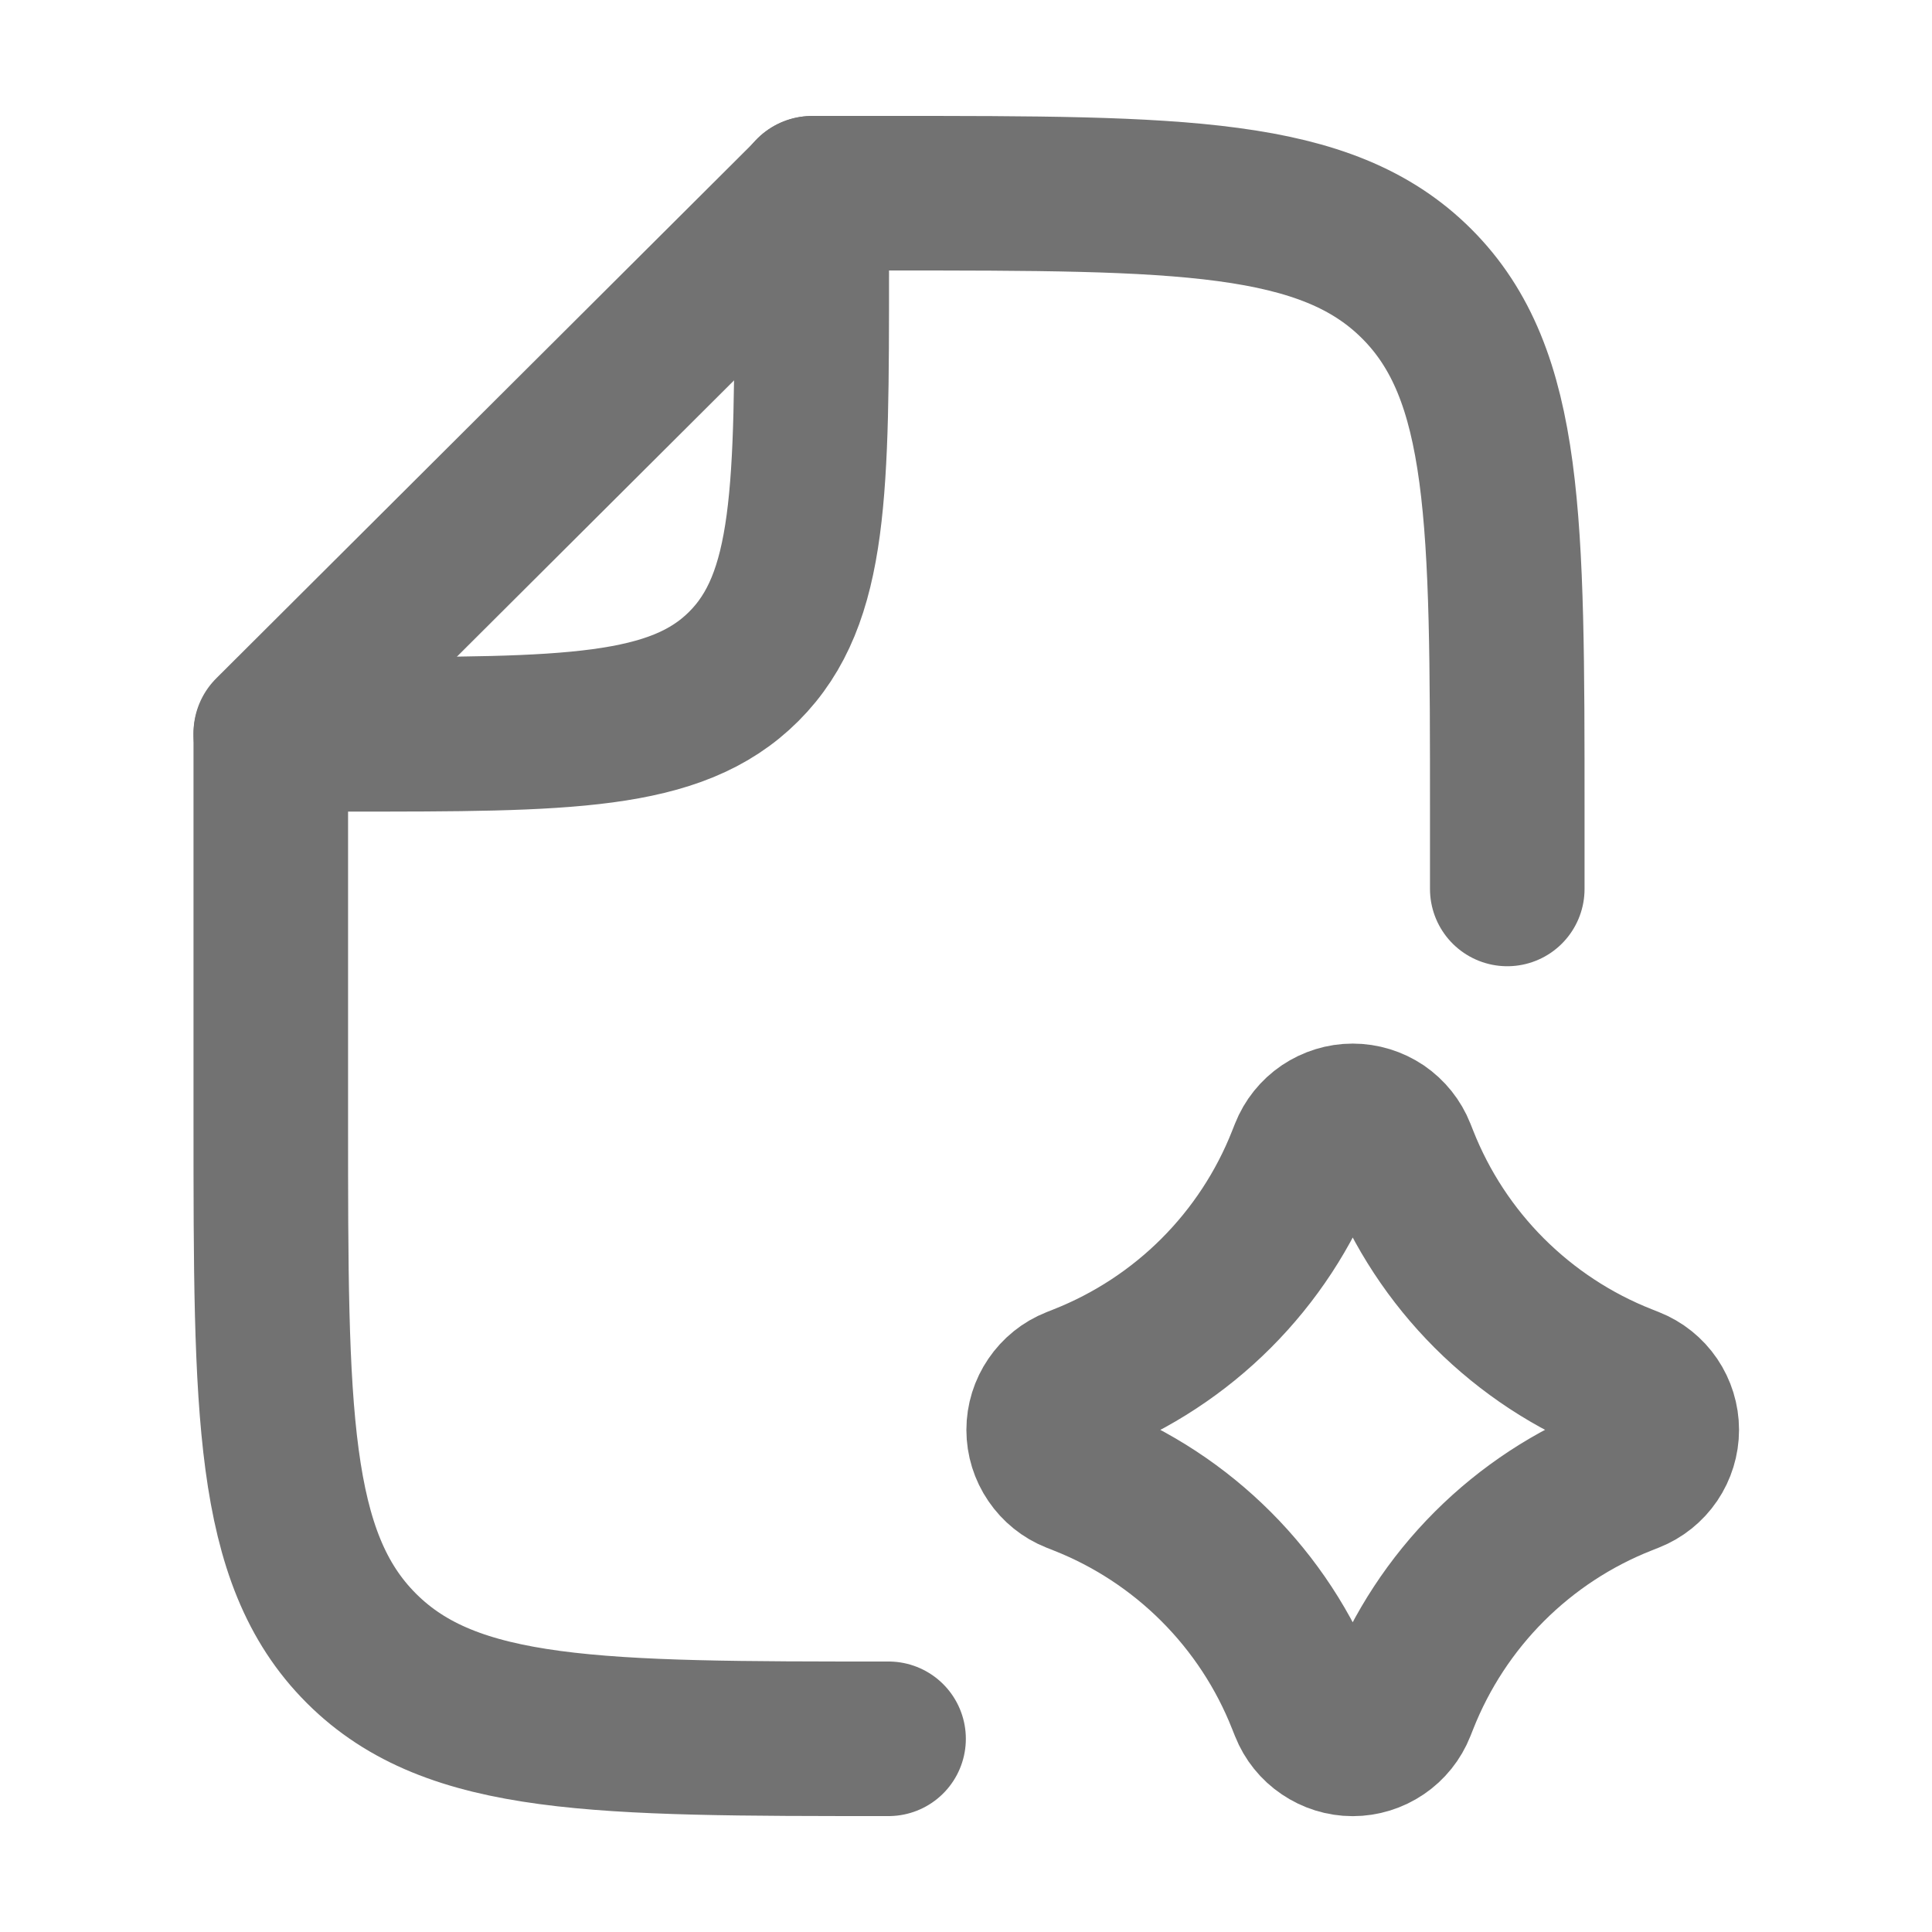 <svg width="25" height="25" viewBox="0 0 25 25" fill="none" xmlns="http://www.w3.org/2000/svg">
<path d="M19.504 11.503V10.5C19.504 6.729 19.504 4.843 18.332 3.672C17.16 2.501 15.275 2.5 11.504 2.5H10.512L3.504 9.486V14.506C3.504 18.271 3.504 20.154 4.672 21.325L4.679 21.332C5.85 22.5 7.733 22.5 11.498 22.5" stroke="#727272" stroke-width="2" stroke-linecap="round" stroke-linejoin="round"/>
<path d="M3.504 9.502H4.504C7.332 9.502 8.747 9.502 9.625 8.623C10.504 7.745 10.504 6.33 10.504 3.502V2.502M16.911 22.098C16.958 22.217 17.04 22.319 17.146 22.39C17.252 22.462 17.376 22.501 17.504 22.501C17.632 22.501 17.757 22.462 17.863 22.39C17.968 22.319 18.05 22.217 18.097 22.098L18.134 22.005C18.391 21.355 18.778 20.764 19.272 20.27C19.766 19.776 20.357 19.388 21.007 19.132L21.1 19.095C21.219 19.048 21.321 18.966 21.393 18.86C21.464 18.755 21.503 18.63 21.503 18.502C21.503 18.374 21.464 18.249 21.393 18.144C21.321 18.038 21.219 17.956 21.1 17.909L21.007 17.872C20.357 17.616 19.767 17.228 19.272 16.734C18.778 16.24 18.391 15.65 18.134 15L18.097 14.907C18.05 14.788 17.968 14.686 17.863 14.614C17.757 14.543 17.632 14.504 17.504 14.504C17.376 14.504 17.252 14.543 17.146 14.614C17.04 14.686 16.958 14.788 16.911 14.907L16.874 15C16.618 15.65 16.23 16.241 15.736 16.735C15.242 17.229 14.651 17.616 14.001 17.873L13.908 17.91C13.789 17.957 13.688 18.039 13.616 18.145C13.544 18.25 13.505 18.375 13.505 18.503C13.505 18.631 13.544 18.756 13.616 18.861C13.688 18.967 13.789 19.049 13.908 19.096L14.001 19.133C14.651 19.389 15.242 19.777 15.736 20.271C16.23 20.765 16.618 21.356 16.874 22.006L16.911 22.098Z" stroke="#727272" stroke-width="2" stroke-linecap="round" stroke-linejoin="round"/>
</svg>
